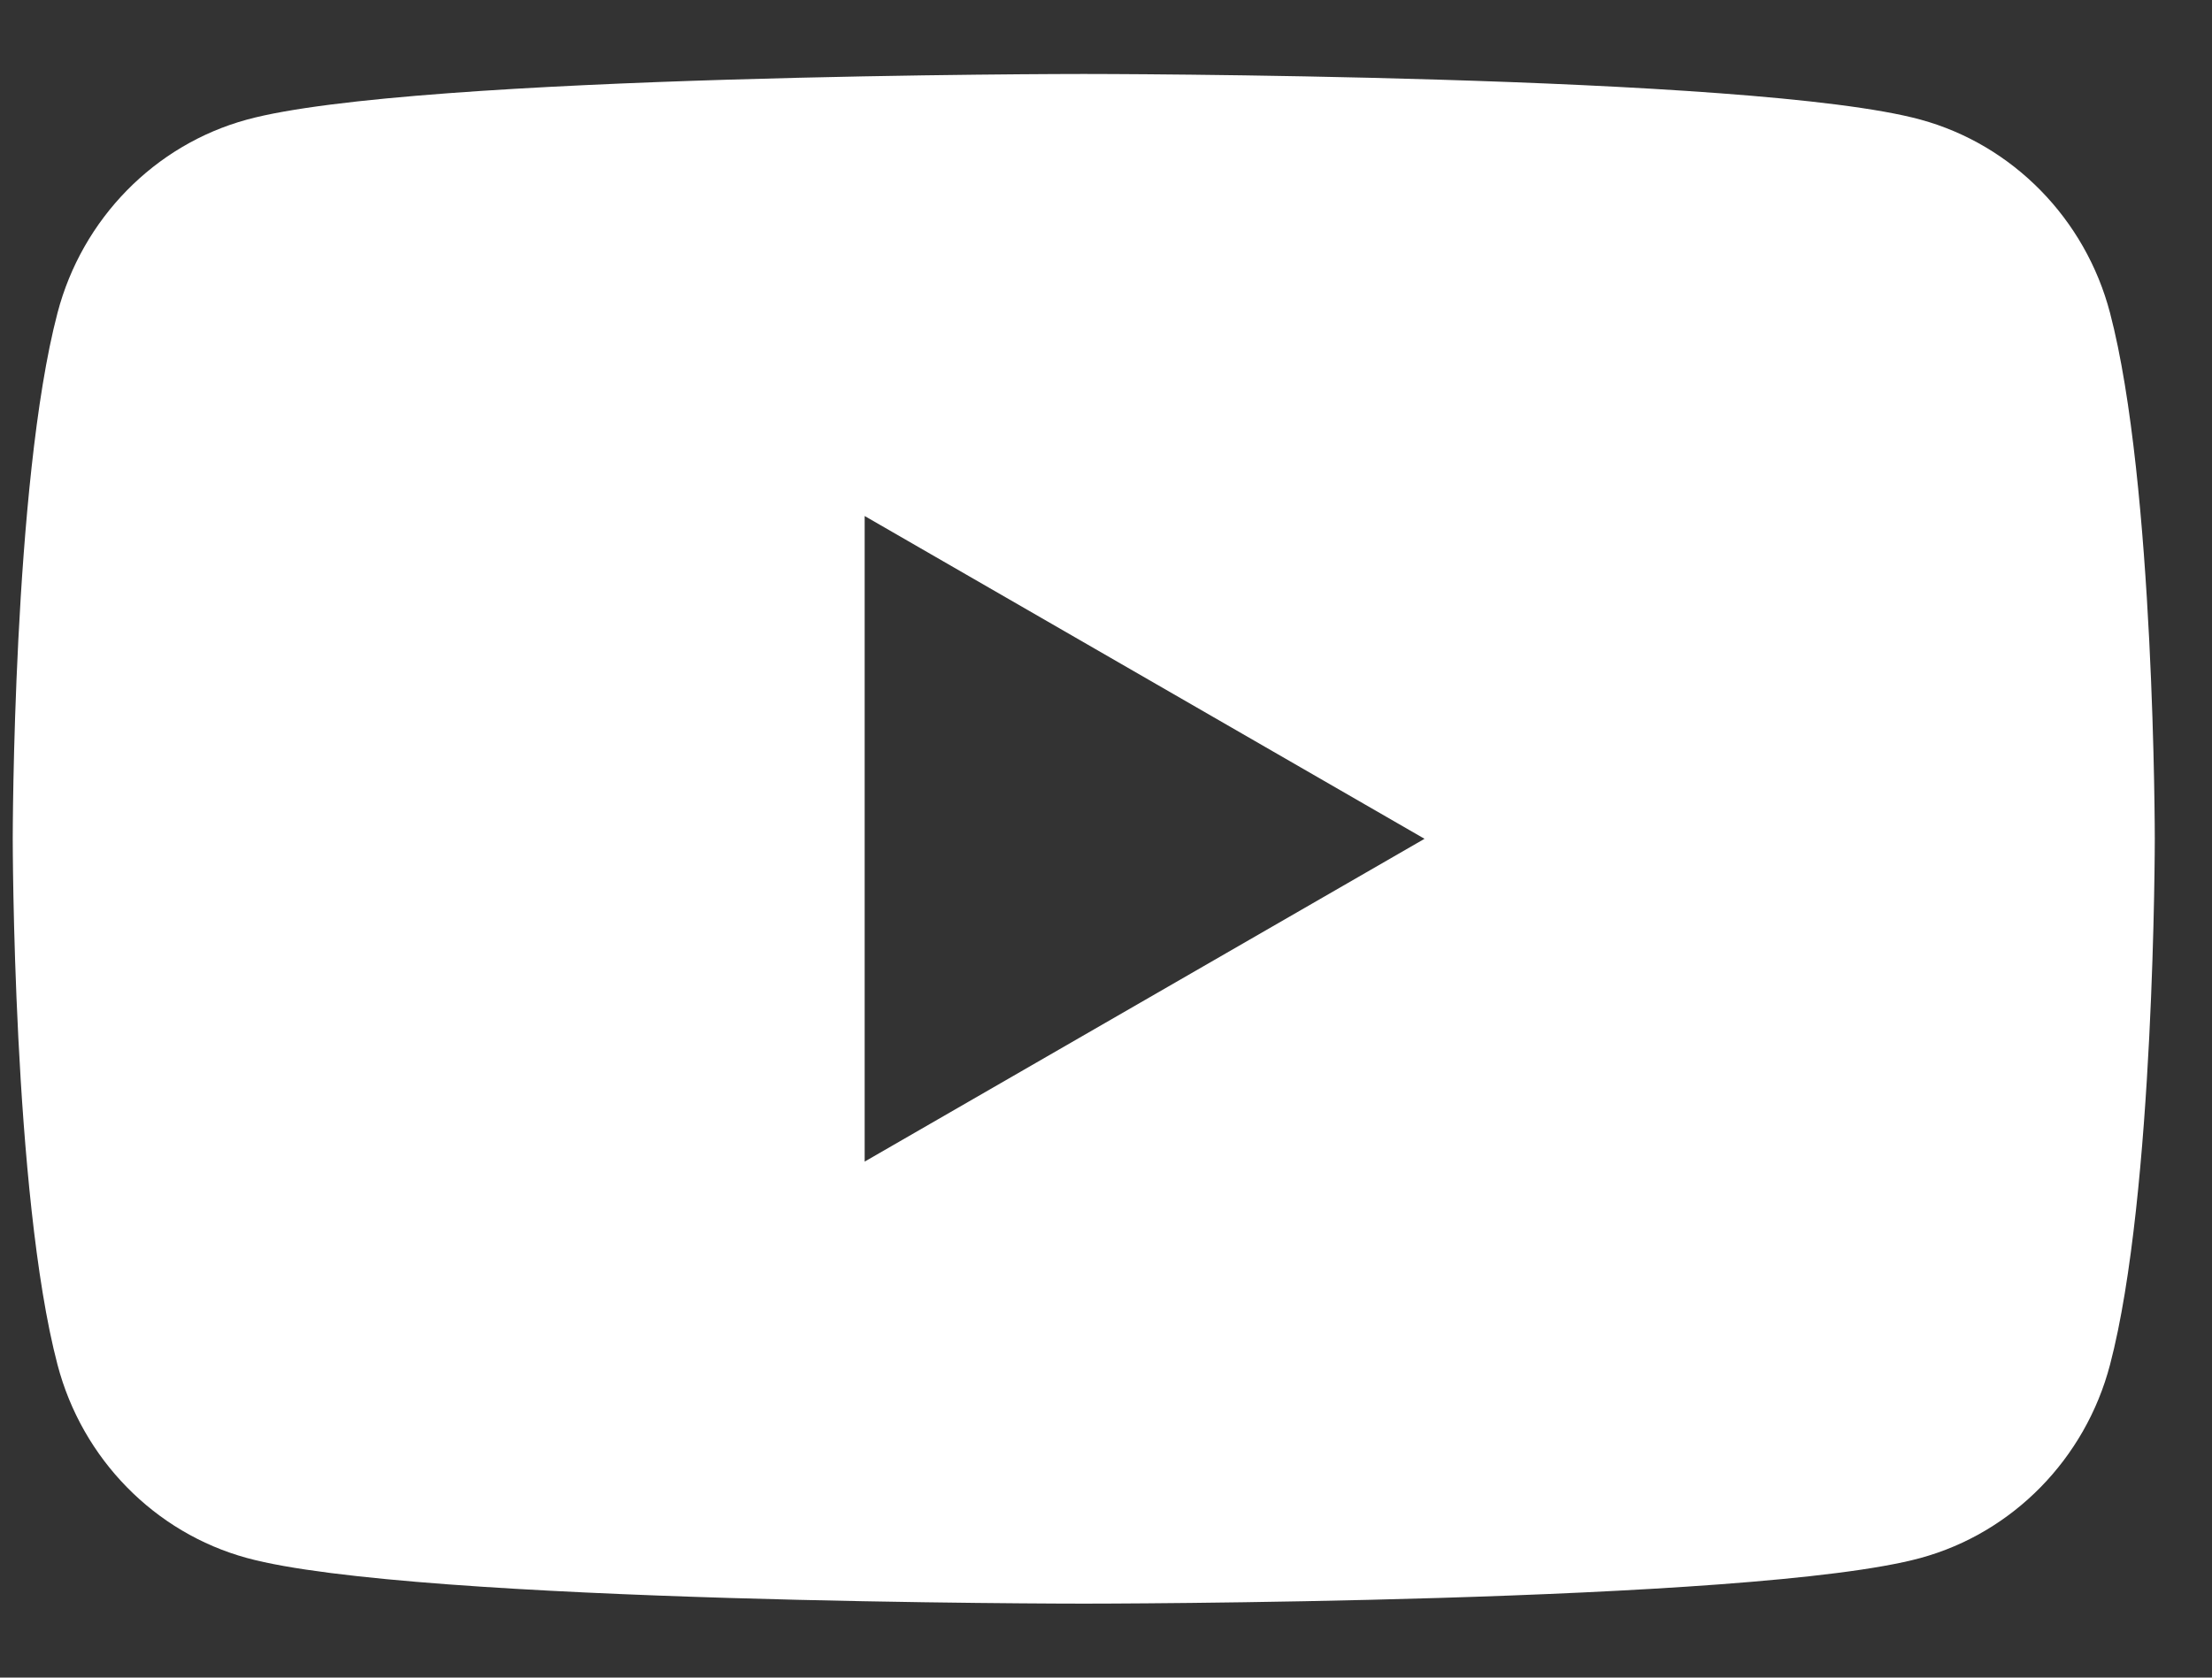 <svg width="29" height="22" viewBox="0 0 29 22" fill="none" xmlns="http://www.w3.org/2000/svg">
<rect x="0" y="0" width="29" height="22" fill="#333333" stroke="none"/>
<path fill-rule="evenodd" clip-rule="evenodd" d="M25.18 1.569C26.388 1.899 27.34 2.87 27.663 4.103C28.25 6.337 28.25 11 28.25 11C28.25 11 28.25 15.663 27.663 17.897C27.34 19.13 26.388 20.101 25.18 20.431C22.99 21.03 14.208 21.03 14.208 21.03C14.208 21.03 5.426 21.03 3.236 20.431C2.028 20.101 1.077 19.13 0.754 17.897C0.167 15.663 0.167 11 0.167 11C0.167 11 0.167 6.337 0.754 4.103C1.077 2.87 2.028 1.899 3.236 1.569C5.426 0.97 14.208 0.97 14.208 0.97C14.208 0.97 22.99 0.97 25.18 1.569ZM11.336 6.767V15.233L18.676 11L11.336 6.767Z" fill="white"/>
</svg>
